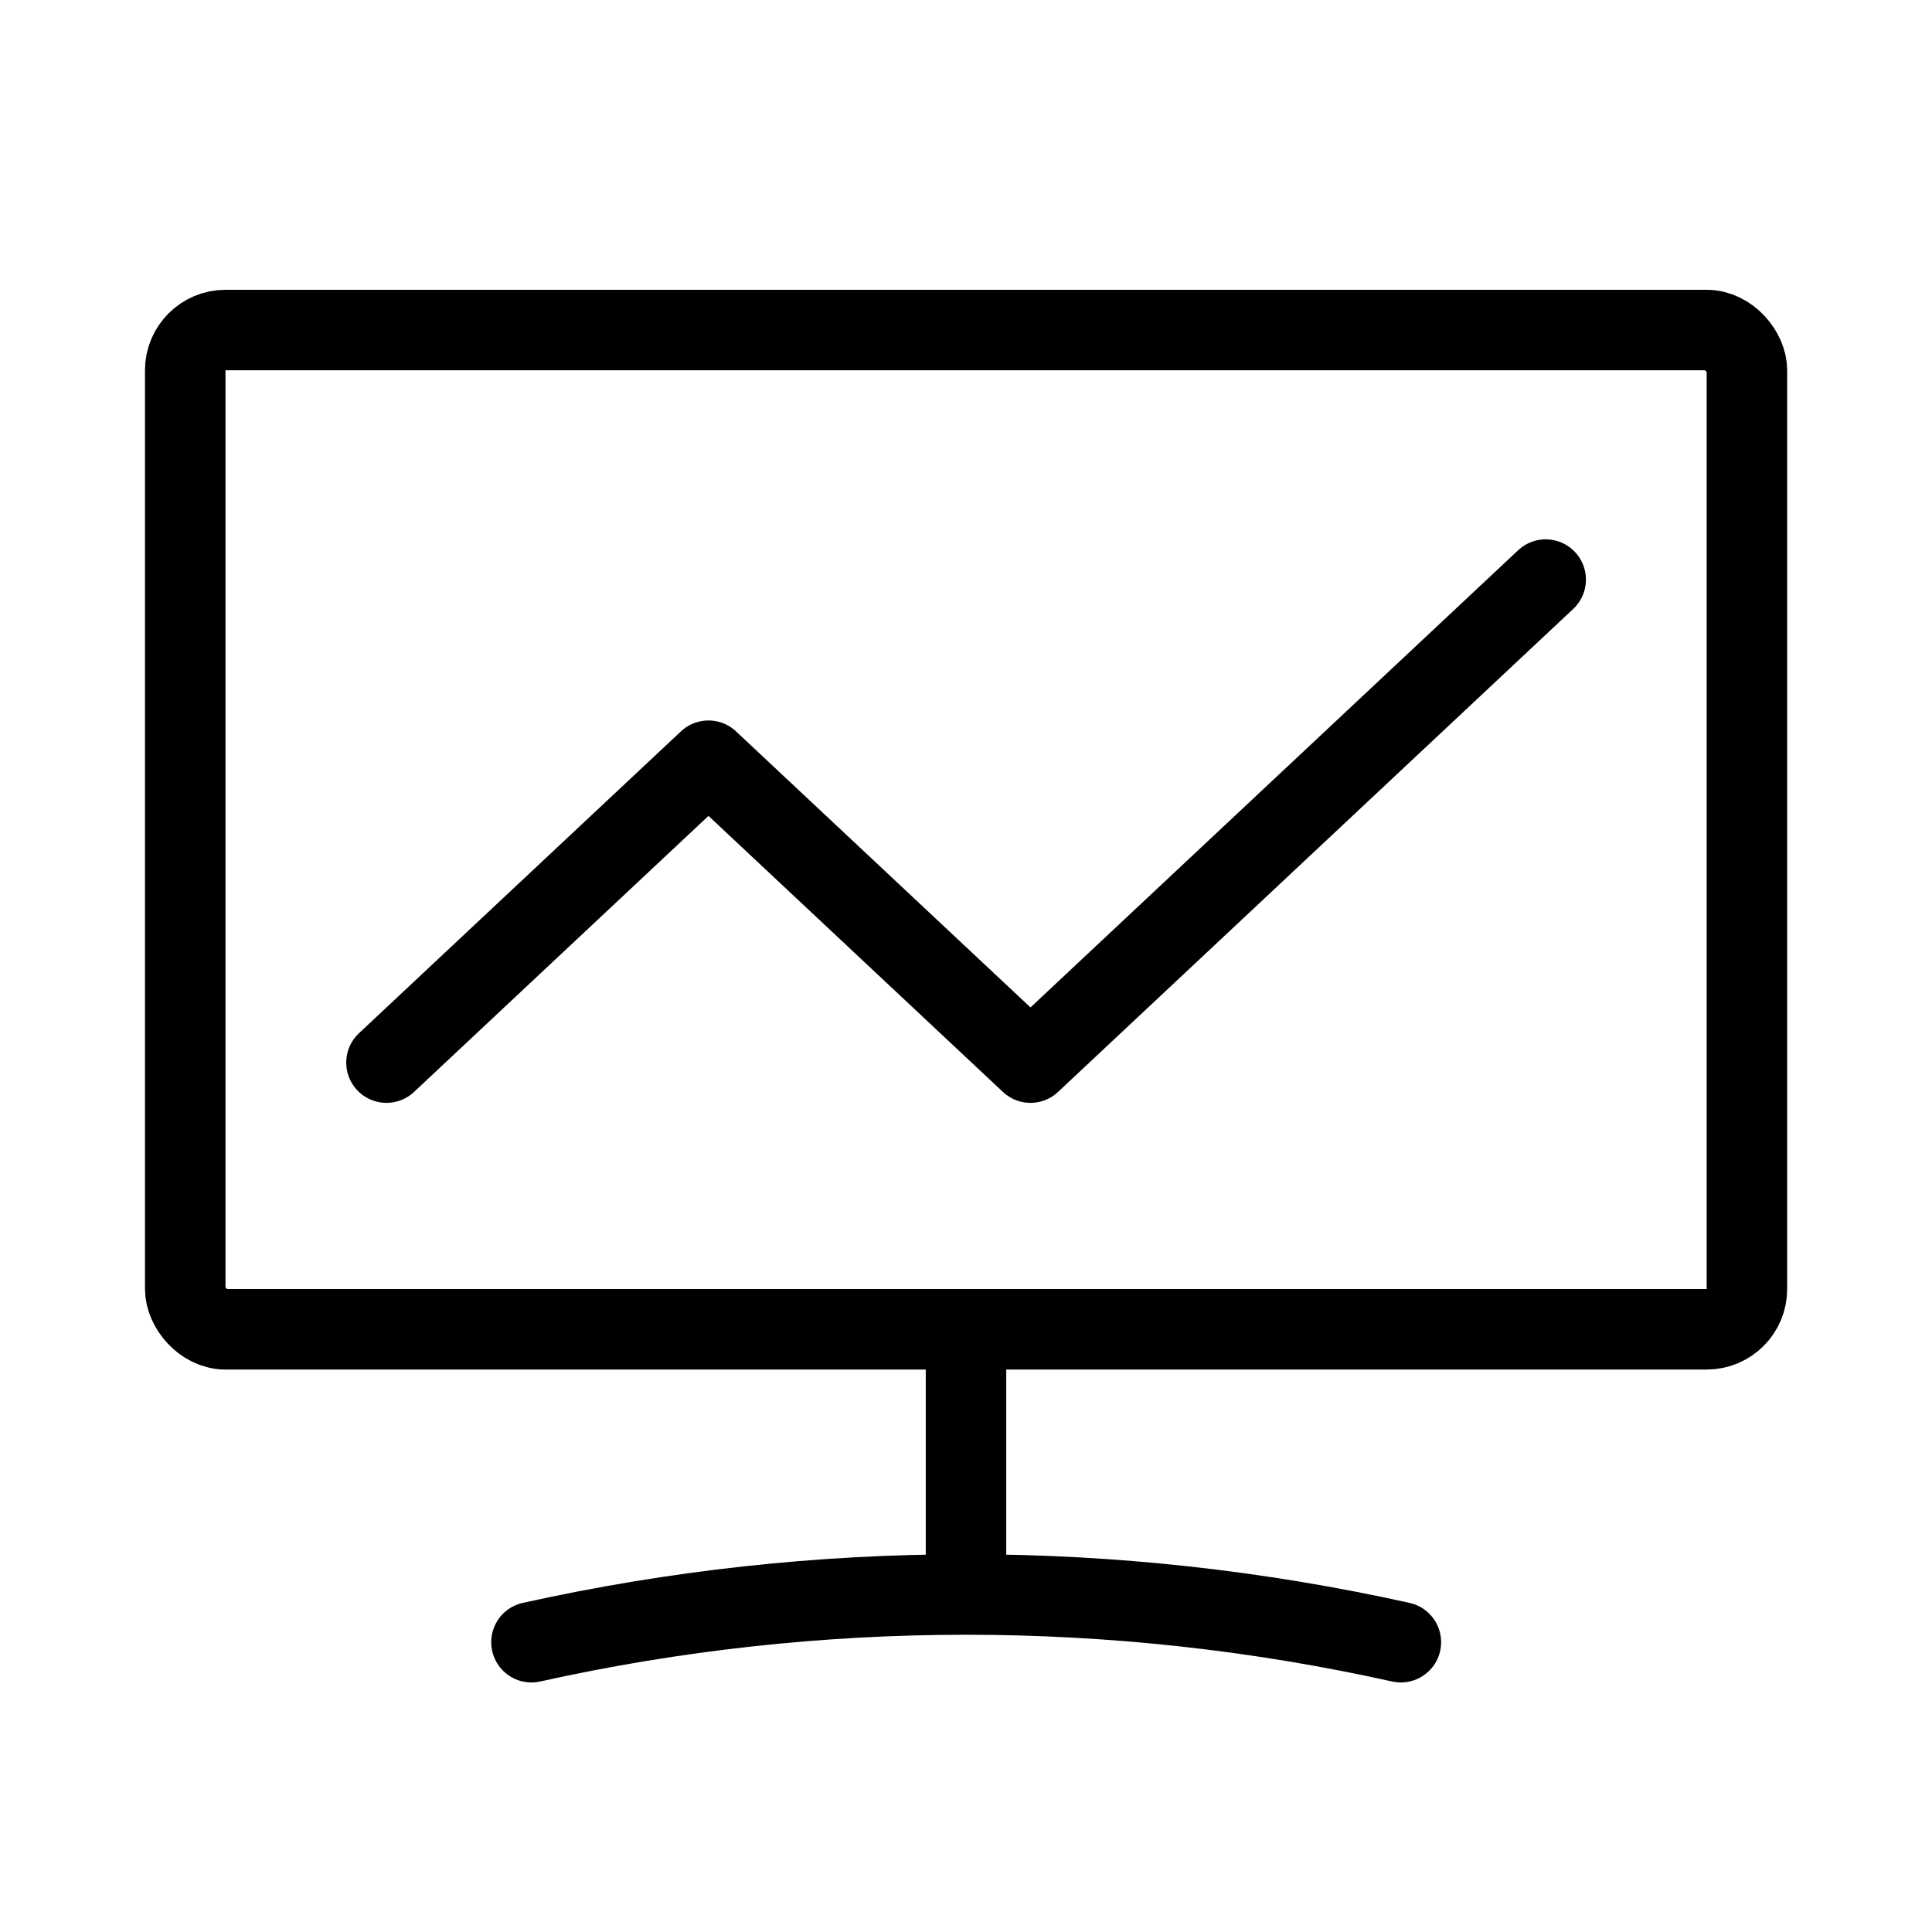 <svg width="24" height="24" viewBox="0 0 24 24" fill="none" xmlns="http://www.w3.org/2000/svg">
<path d="M6.602 20.4V20.4C10.158 19.61 13.845 19.61 17.402 20.4V20.4" stroke="black" stroke-linecap="round" stroke-linejoin="round"/>
<path d="M12 16.8L12 19.8" stroke="black" stroke-linecap="square" stroke-linejoin="round"/>
<rect x="2.301" y="4.1" width="19.4" height="12.413" rx="0.5" stroke="black" stroke-linecap="round" stroke-linejoin="round"/>
<path d="M4.801 13.2L8.801 9.45L12.801 13.2L19.201 7.2" stroke="black" stroke-linecap="round" stroke-linejoin="round"/>
</svg>
